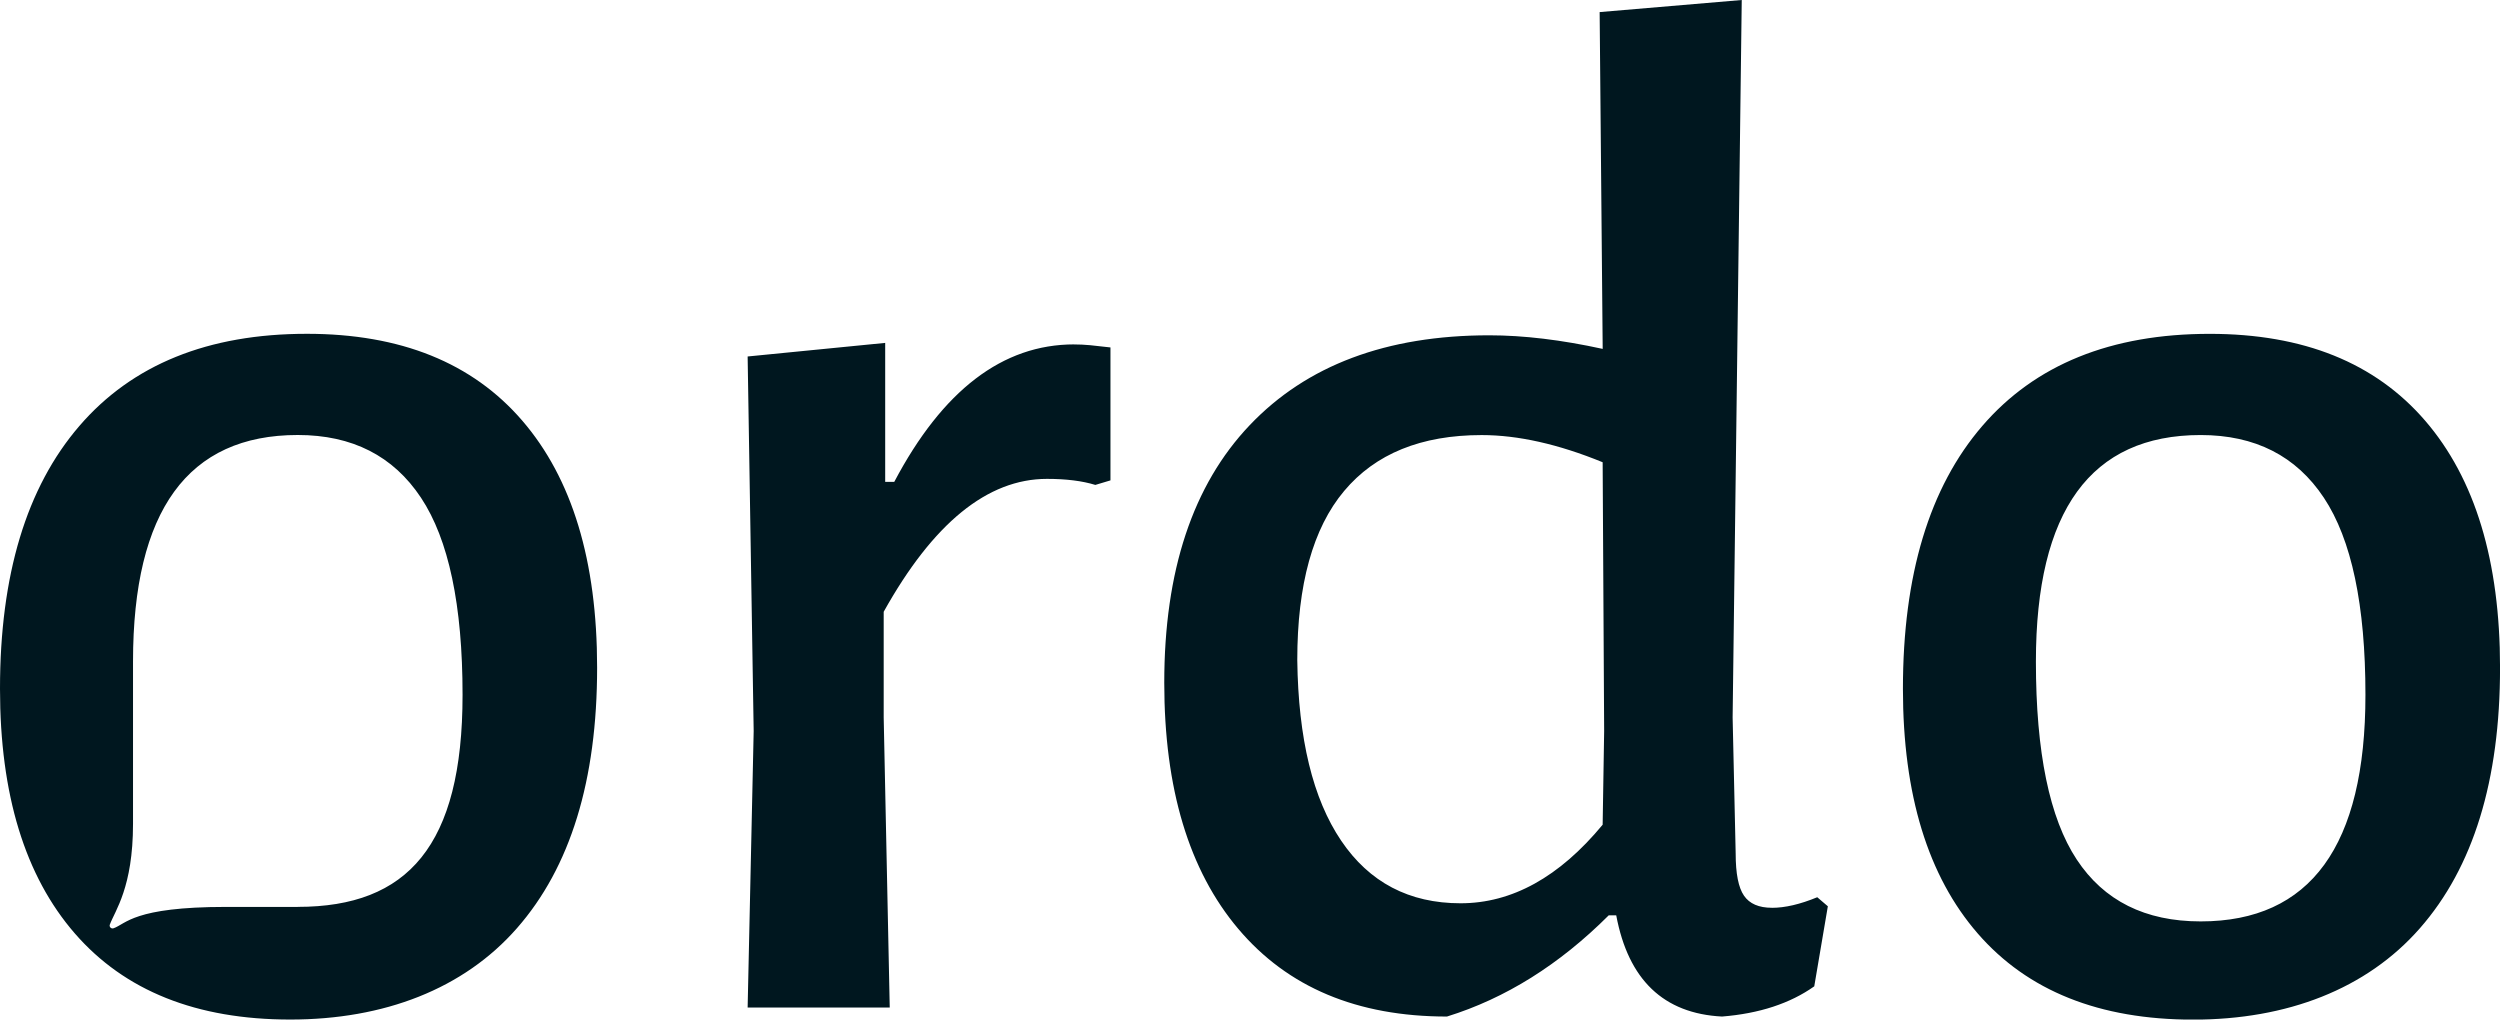 <?xml version="1.0" encoding="UTF-8"?>
<svg id="Layer_1" data-name="Layer 1" xmlns="http://www.w3.org/2000/svg" viewBox="0 0 633 258.15">
  <defs>
    <style>
      .cls-1 {
        fill: #00171f;
        stroke-width: 0px;
      }
    </style>
  </defs>
  <path class="cls-1" d="m77.7,84.52c-25.01,0-44.21,7.78-57.6,23.33C6.7,123.4,0,145.59,0,174.39c0,26.77,6.32,47.42,18.95,61.96,12.63,14.53,30.81,21.8,54.54,21.8s43.89-7.71,57.41-23.14c13.52-15.42,20.29-37.41,20.29-65.97,0-27.02-6.32-47.87-18.95-62.53-12.63-14.66-30.81-21.99-54.54-21.99Zm-2.3,145.11c-7.21,0-13.16,0-18.23,0-23.39,0-25.25,4.31-28.43,5.41-.58.2-1.15-.36-.93-.94,1.31-3.53,5.87-9.42,5.87-25.49,0-9.8,0-22.72,0-41.1,0-38.24,13.9-57.37,41.72-57.37,13.78,0,24.17,5.29,31.19,15.87,7.02,10.58,10.53,27.22,10.53,49.91,0,38.24-13.91,53.7-41.72,53.7Zm196.58-142.43c-18.12,0-33.3,11.6-45.55,34.8h-2.3v-35.18l-34.83,3.44,1.53,94.85-1.53,69.99h35.98l-1.53-73.43v-26.77c12.5-22.43,26.28-33.65,41.34-33.65,4.84,0,8.93.51,12.25,1.53l3.83-1.15v-33.66c-2.05-.25-3.77-.44-5.17-.57-1.41-.13-2.74-.19-4.02-.19Zm176.68,142.65c-3.32,0-5.68-1.02-7.08-3.06-1.41-2.04-2.11-5.61-2.11-10.71l-.77-34.42L441.01,0l-35.98,3.06.77,85.28c-10.47-2.29-20.03-3.44-28.71-3.44-26.03,0-46.25,7.59-60.67,22.76-14.42,15.17-21.63,36.91-21.63,65.21,0,26.77,6.25,47.55,18.76,62.34,12.5,14.79,30.11,22.18,52.82,22.18,14.8-4.59,28.45-13.13,40.95-25.62h1.91c3.06,16.32,11.99,24.86,26.79,25.62,9.44-.76,17.22-3.31,23.35-7.65l3.44-20.27-2.68-2.29c-4.34,1.79-8.17,2.68-11.48,2.68Zm-42.87-21.03c-10.97,13.26-22.97,19.89-35.98,19.89s-23.1-5.29-30.24-15.87c-7.15-10.58-10.85-25.81-11.1-45.7,0-19.12,3.95-33.4,11.87-42.83,7.91-9.43,19.52-14.15,34.83-14.15,9.19,0,19.39,2.29,30.62,6.88l.38,68.07-.38,23.71Zm208.26-102.3c-12.63-14.66-30.81-21.99-54.54-21.99-25.01,0-44.21,7.78-57.6,23.33-13.4,15.55-20.09,37.74-20.09,66.55,0,26.77,6.32,47.42,18.95,61.96,12.63,14.53,30.81,21.8,54.54,21.8s43.89-7.71,57.41-23.14c13.52-15.42,20.29-37.41,20.29-65.97,0-27.02-6.32-47.87-18.95-62.53Zm-56.84,126.78c-14.04,0-24.5-5.22-31.39-15.68-6.89-10.45-10.33-27.15-10.33-50.1,0-38.24,13.9-57.37,41.72-57.37,13.78,0,24.17,5.29,31.19,15.87,7.02,10.58,10.53,27.22,10.53,49.91,0,38.24-13.91,57.37-41.72,57.37Z"/>
</svg>